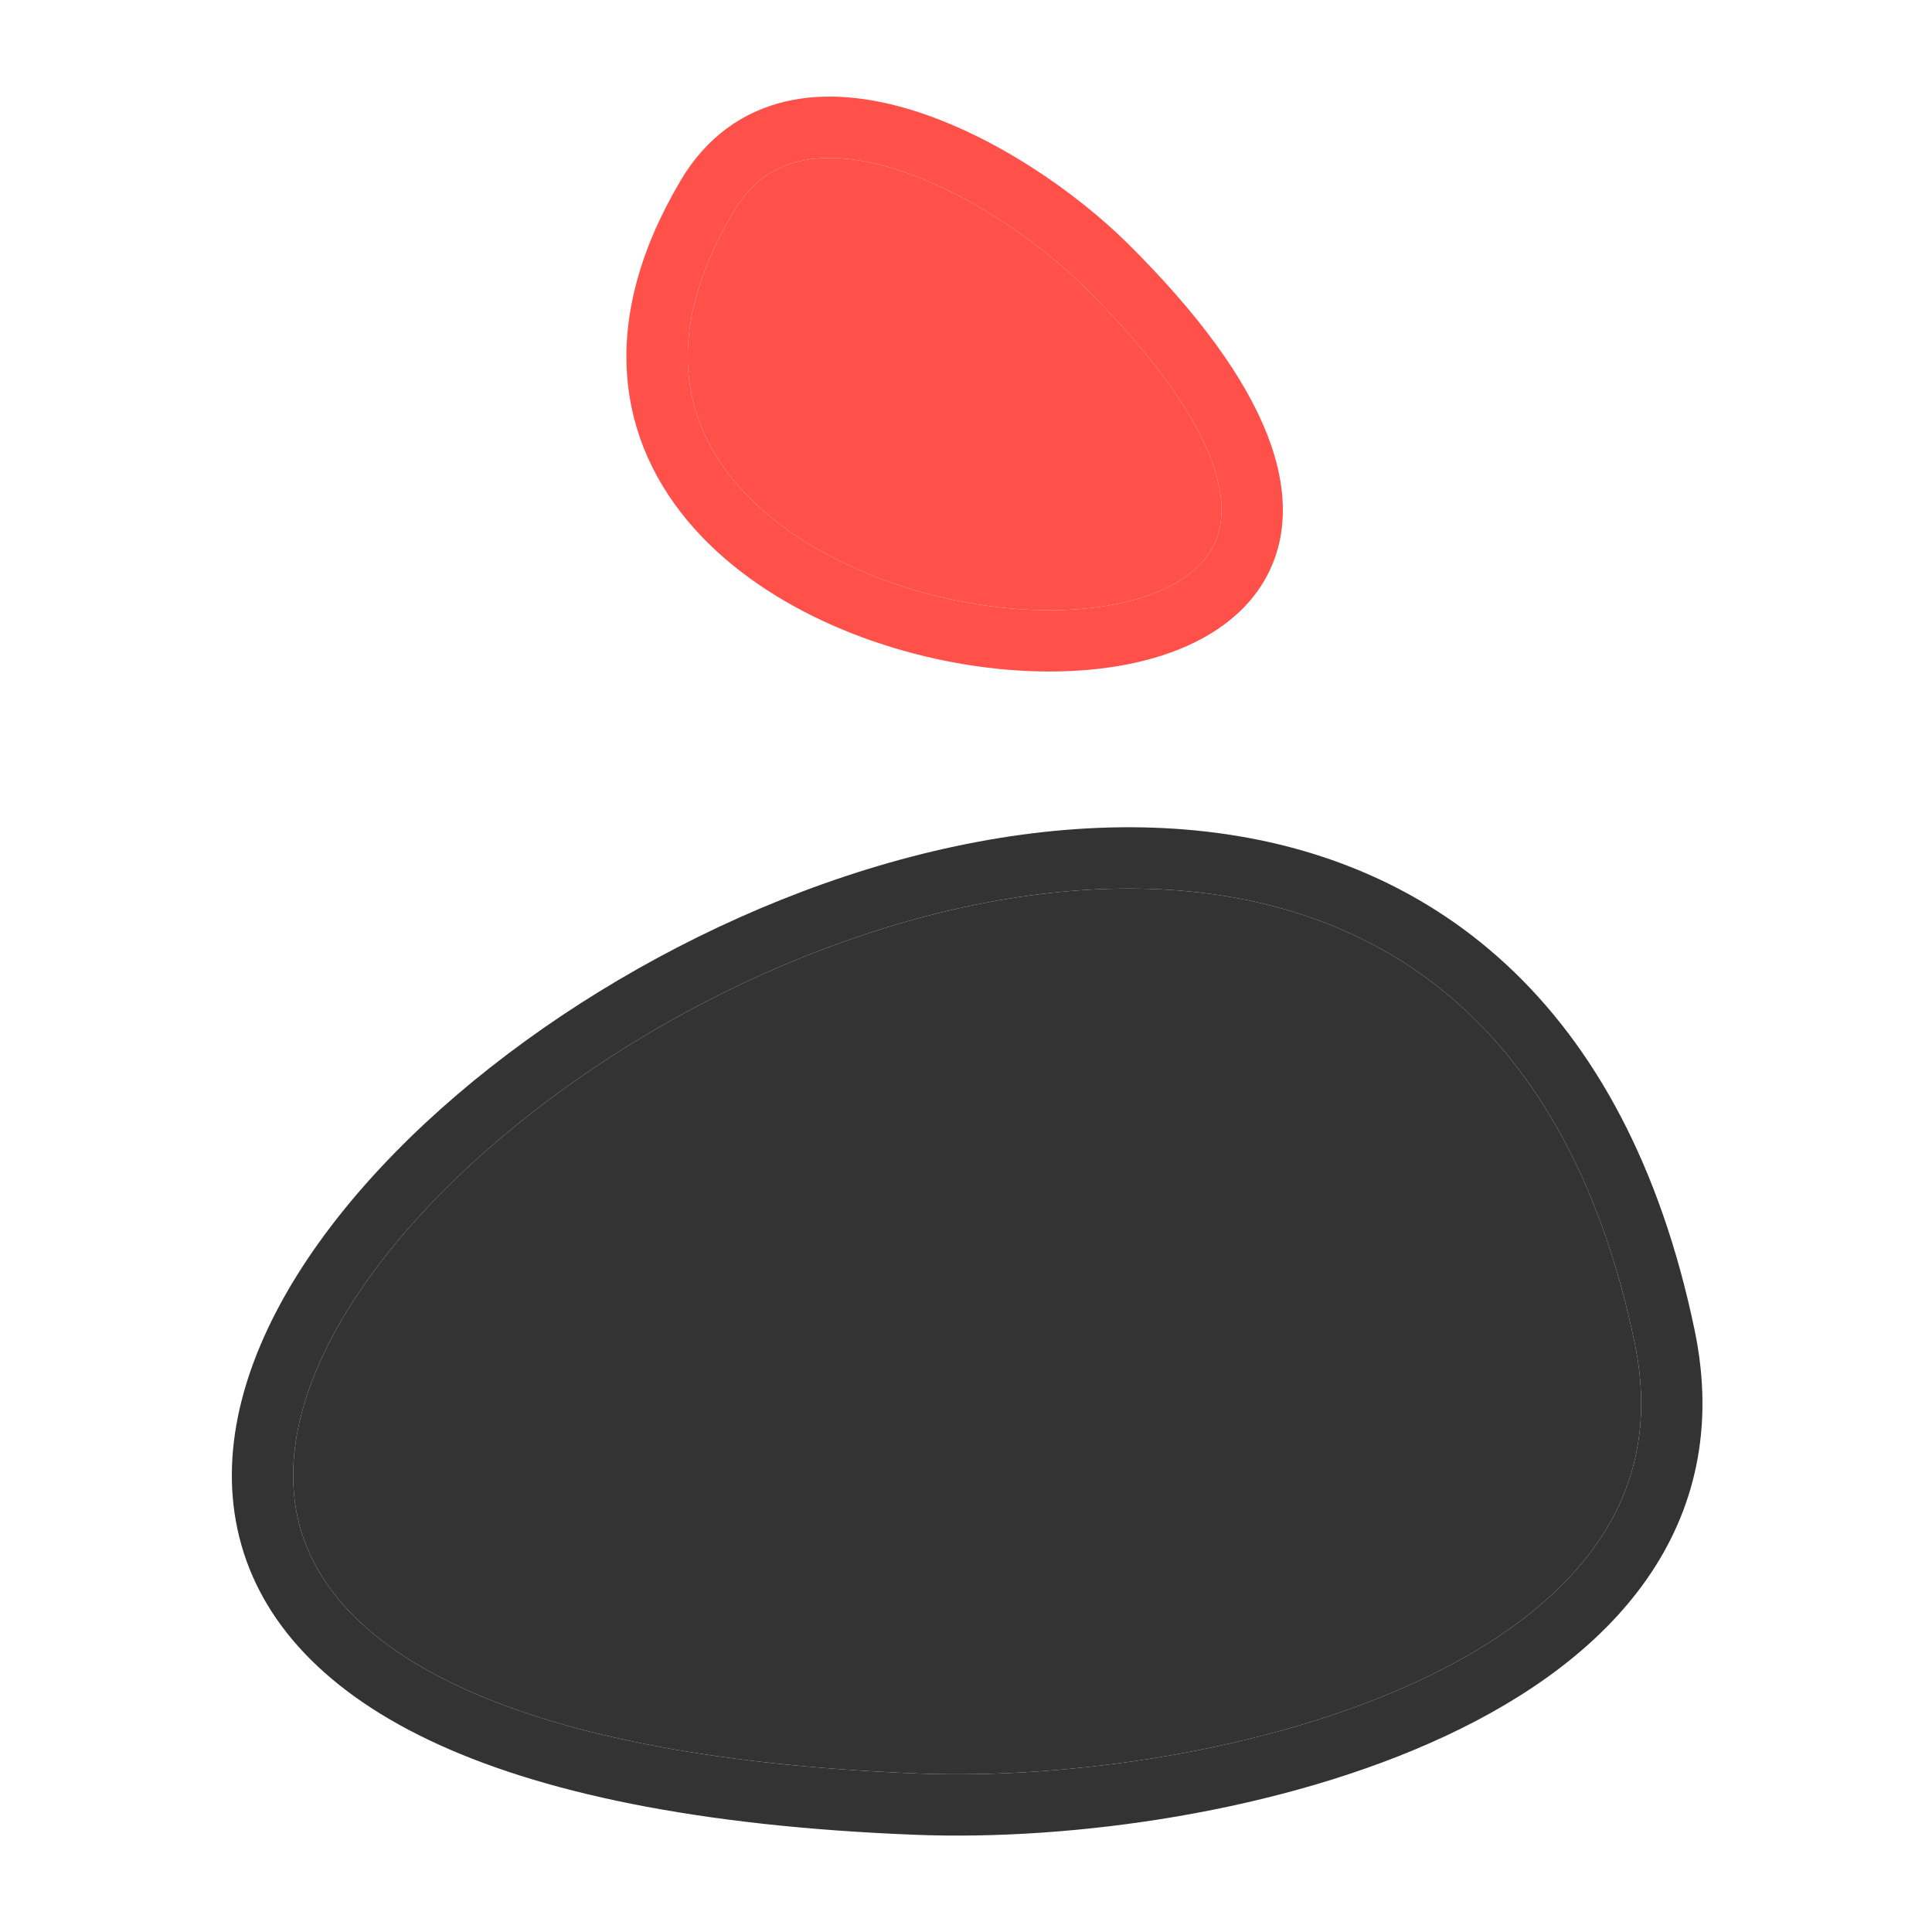 <svg width="200" height="200" viewBox="0 0 200 200" fill="none" xmlns="http://www.w3.org/2000/svg">
<path fill-rule="evenodd" clip-rule="evenodd" d="M146.959 173.958C131.154 181.344 110.419 184.195 95.036 183.596C72.892 182.735 57.388 179.296 47.127 174.398C36.927 169.528 32.162 163.364 30.79 156.991C29.392 150.497 31.339 142.994 36.246 135.192C41.134 127.422 48.775 119.671 58.105 112.902C76.829 99.317 101.655 90.174 123.174 92.287C133.862 93.336 143.67 97.15 151.619 104.506C159.573 111.868 165.89 122.986 169.222 139.028C170.954 147.371 169.224 154.18 165.286 159.821C161.278 165.562 154.849 170.271 146.959 173.958ZM170.489 163.454C175.426 156.382 177.523 147.792 175.435 137.737C171.895 120.692 165.049 108.289 155.929 99.848C146.803 91.402 135.625 87.132 123.794 85.971C100.273 83.661 73.928 93.581 54.378 107.765C44.571 114.881 36.297 123.193 30.875 131.813C25.472 140.402 22.711 149.619 24.587 158.327C26.488 167.157 32.979 174.676 44.394 180.125C55.748 185.546 72.219 189.06 94.789 189.938C110.916 190.566 132.71 187.622 149.646 179.708C158.126 175.745 165.621 170.427 170.489 163.454Z" fill="#333333"/>
<path d="M95.036 183.596C110.419 184.195 131.154 181.344 146.959 173.958C154.849 170.271 161.278 165.562 165.286 159.821C169.224 154.18 170.954 147.371 169.222 139.028C165.89 122.986 159.573 111.868 151.619 104.506C143.67 97.15 133.862 93.336 123.174 92.287C101.655 90.174 76.829 99.317 58.105 112.902C48.775 119.671 41.134 127.422 36.246 135.192C31.339 142.994 29.392 150.497 30.79 156.991C32.162 163.364 36.927 169.528 47.127 174.398C57.388 179.296 72.892 182.735 95.036 183.596Z" fill="#333333"/>
<path fill-rule="evenodd" clip-rule="evenodd" d="M94.308 11.366C102.857 13.971 111.39 19.89 116.796 25.259C124.24 32.652 128.888 39.181 131.148 44.897C133.435 50.68 133.346 55.87 130.895 60.081C128.504 64.188 124.23 66.729 119.462 68.11C114.662 69.499 109.024 69.823 103.309 69.237C91.962 68.075 79.471 63.229 71.864 54.706C68.011 50.389 65.387 45.09 64.921 38.897C64.456 32.718 66.163 25.947 70.451 18.7C73.127 14.177 76.908 11.557 81.252 10.522C85.484 9.514 90.018 10.059 94.308 11.366ZM82.723 16.695C80.072 17.327 77.722 18.873 75.912 21.932C72.132 28.321 70.902 33.81 71.249 38.421C71.595 43.02 73.529 47.041 76.598 50.479C82.834 57.466 93.636 61.867 103.955 62.924C109.073 63.448 113.862 63.124 117.697 62.014C121.564 60.894 124.133 59.083 125.411 56.889C126.627 54.799 127.03 51.74 125.247 47.23C123.438 42.654 119.456 36.845 112.324 29.762C107.459 24.93 99.788 19.67 92.459 17.437C88.81 16.325 85.486 16.037 82.723 16.695Z" fill="#FF504A"/>
<path d="M75.912 21.932C77.722 18.873 80.072 17.327 82.723 16.695C85.486 16.037 88.81 16.325 92.459 17.437C99.788 19.67 107.459 24.93 112.324 29.762C119.456 36.845 123.438 42.654 125.247 47.23C127.03 51.74 126.627 54.799 125.411 56.889C124.133 59.083 121.564 60.894 117.697 62.014C113.862 63.124 109.073 63.448 103.955 62.924C93.636 61.867 82.834 57.466 76.598 50.479C73.529 47.041 71.595 43.02 71.249 38.421C70.902 33.81 72.132 28.321 75.912 21.932Z" fill="#FF504A"/>
</svg>
